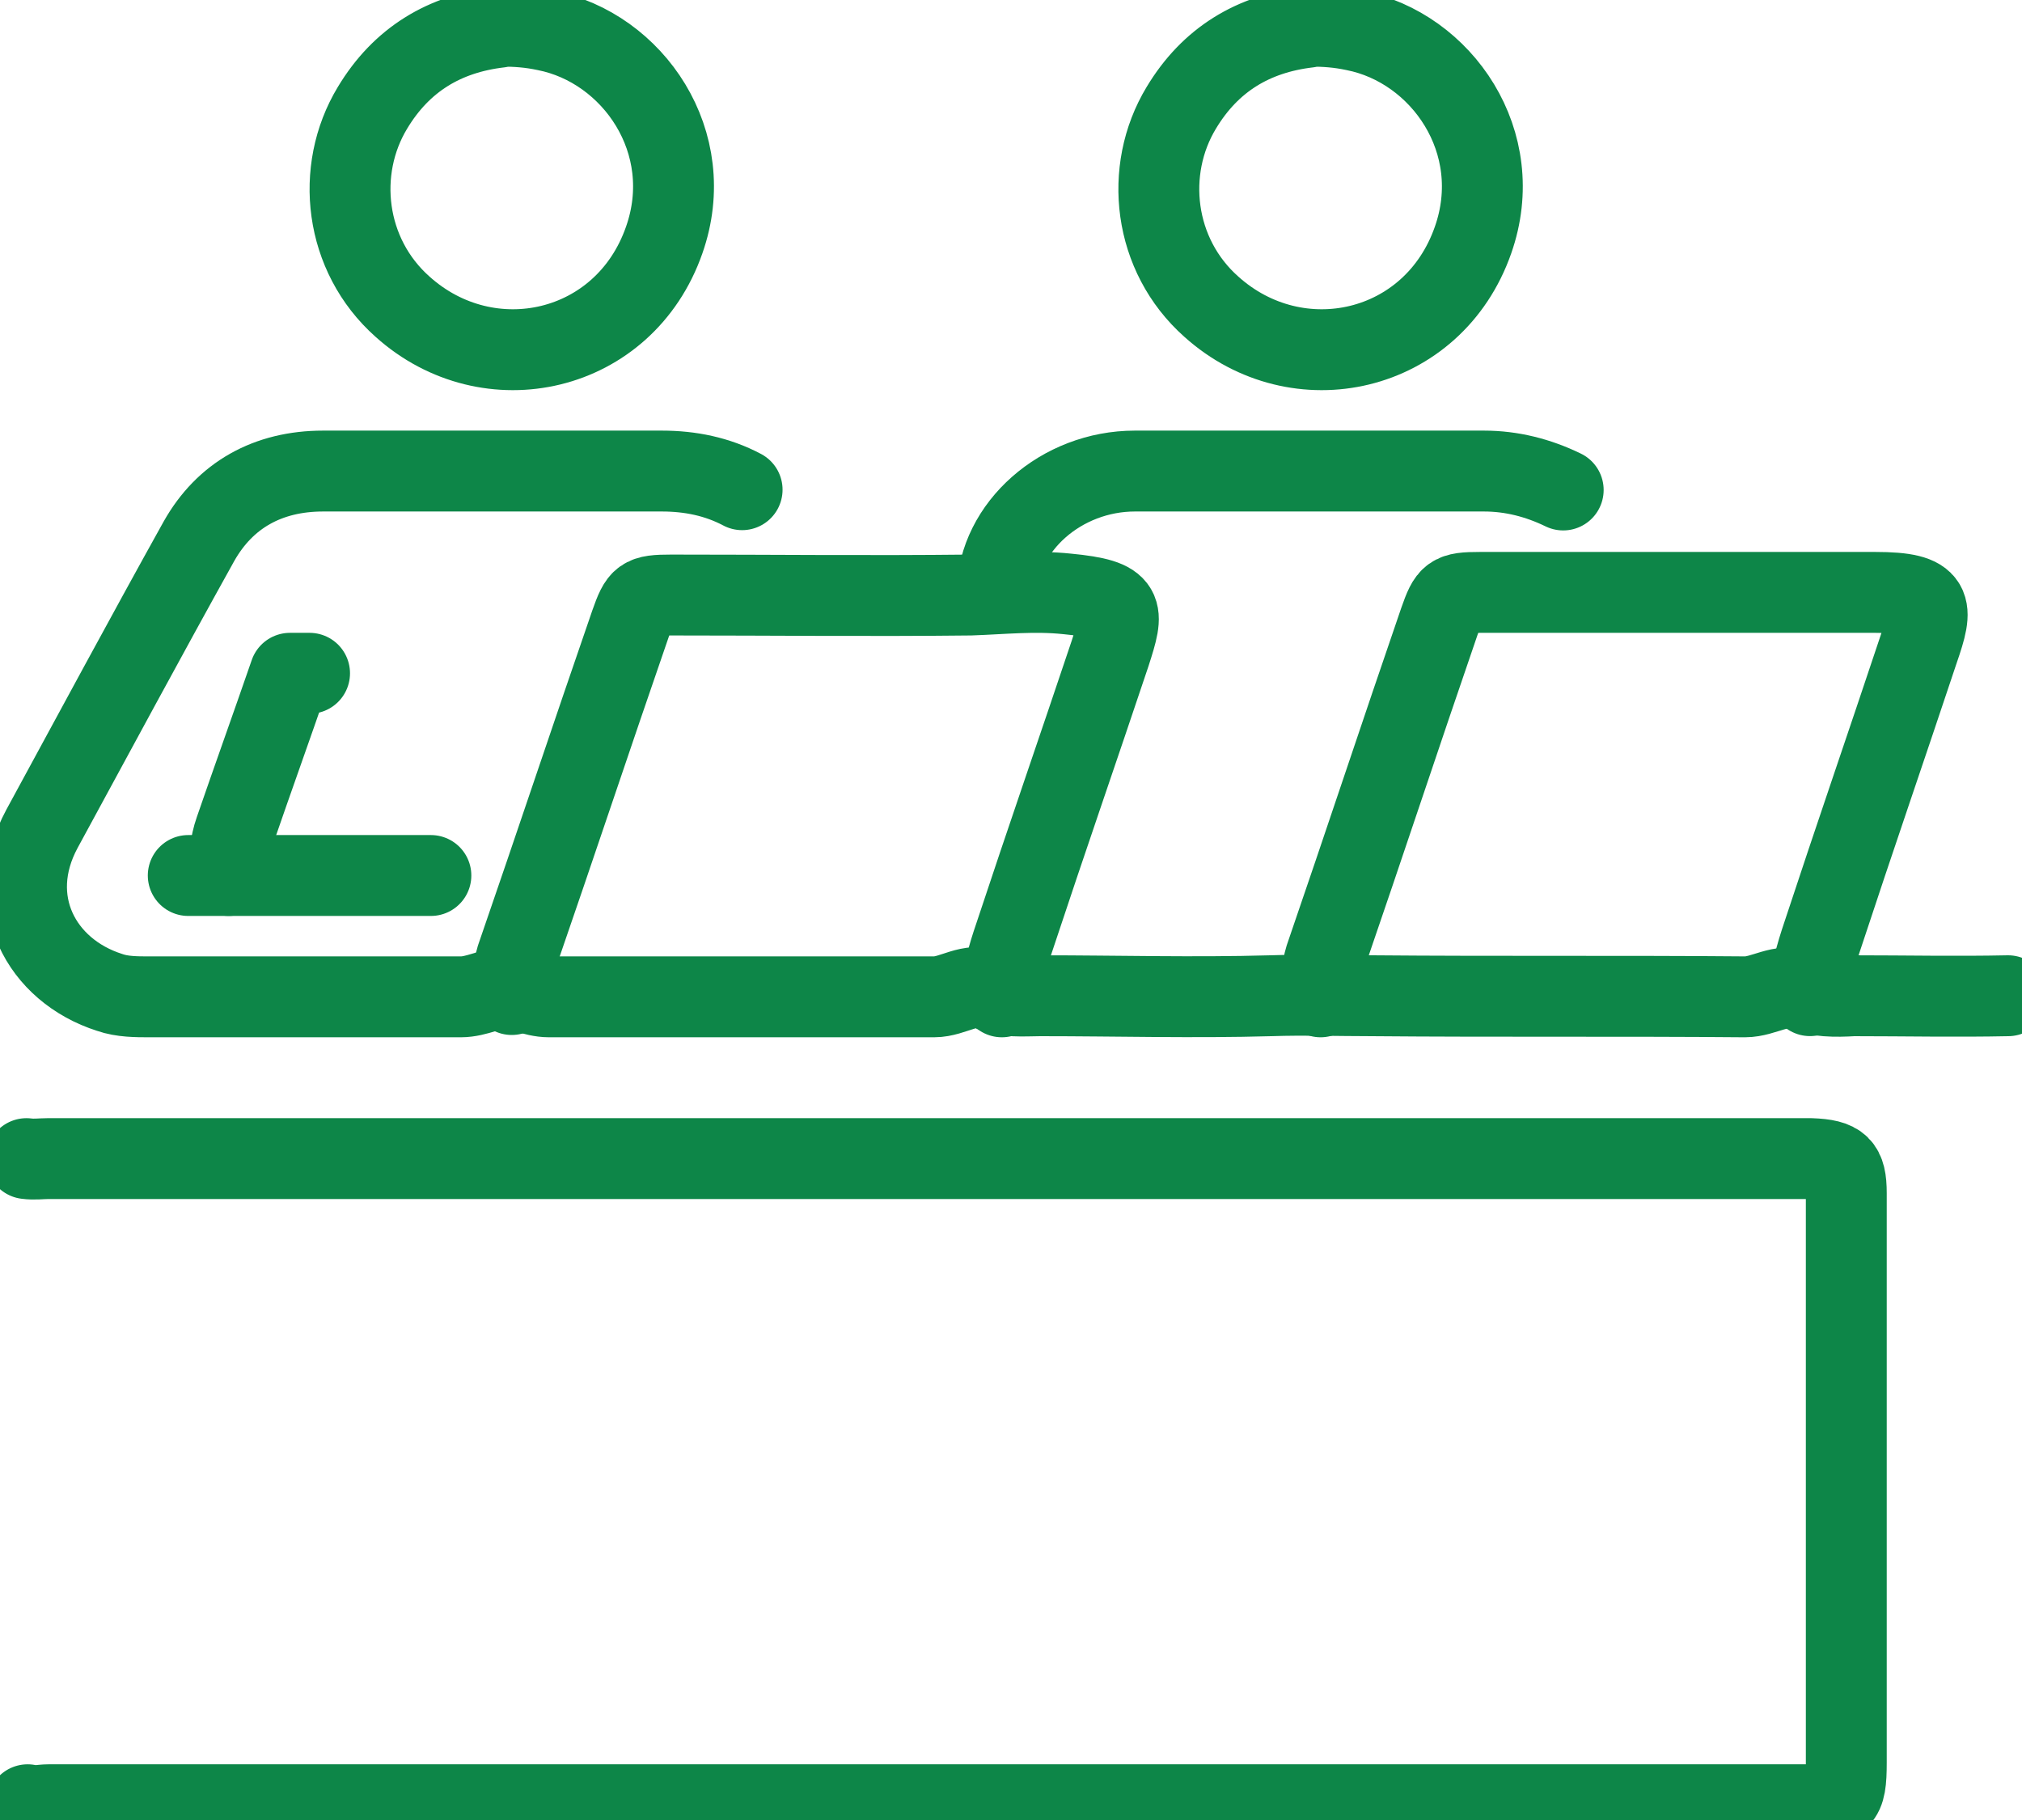 <svg width="50" height="45" viewBox="0 0 50 45" fill="none" xmlns="http://www.w3.org/2000/svg">
<g clip-path="url(#clip0_17_218)">
<path d="M0.683 44.623C0.847 44.676 1.012 44.623 1.204 44.623H44.586C45.546 44.623 45.655 44.516 45.655 43.583C45.655 38.942 45.655 34.328 45.655 29.687C45.655 29.634 45.655 29.554 45.655 29.5C45.655 28.833 45.491 28.673 44.778 28.647H44.559C30.107 28.647 15.628 28.647 1.176 28.647C1.012 28.647 0.847 28.673 0.655 28.647" stroke="#0D8648" stroke-width="2" stroke-linecap="round" stroke-linejoin="round"/>
<path d="M18.351 12.108C17.736 11.782 17.066 11.647 16.368 11.647C13.575 11.647 10.783 11.647 7.99 11.647C6.622 11.647 5.561 12.244 4.919 13.384C3.606 15.745 2.321 18.133 1.037 20.494C0.087 22.258 1.009 23.995 2.712 24.538C3.02 24.647 3.383 24.647 3.69 24.647C6.259 24.647 8.828 24.647 11.397 24.647C11.788 24.647 12.151 24.43 12.486 24.43C12.822 24.43 13.184 24.647 13.575 24.647C16.759 24.647 19.915 24.647 23.098 24.647C23.573 24.647 23.992 24.267 24.466 24.484C24.885 24.674 25.304 24.62 25.723 24.62C27.622 24.62 29.521 24.674 31.42 24.62C32.258 24.592 33.096 24.62 33.933 24.62C37.005 24.647 40.077 24.62 43.149 24.647C43.623 24.647 44.042 24.294 44.517 24.484C44.936 24.647 45.383 24.647 45.83 24.62C47.114 24.62 48.371 24.647 49.655 24.62" stroke="#0D8648" stroke-width="2" stroke-linecap="round" stroke-linejoin="round"/>
<path d="M44.758 24.618C44.758 24.105 44.903 23.621 45.075 23.108C45.853 20.744 46.66 18.407 47.438 16.071C47.813 14.989 47.842 14.647 46.372 14.647C43.116 14.647 39.86 14.647 36.603 14.647C35.883 14.647 35.825 14.704 35.595 15.359C34.644 18.122 33.722 20.915 32.771 23.678C32.684 23.963 32.655 24.305 32.655 24.647" stroke="#0D8648" stroke-width="2" stroke-linecap="round" stroke-linejoin="round"/>
<path d="M24.774 24.647C24.774 24.137 24.918 23.656 25.091 23.147C25.868 20.797 26.674 18.476 27.451 16.155C27.797 15.08 27.855 14.825 26.386 14.684C25.58 14.599 24.803 14.684 23.997 14.712C21.521 14.74 19.075 14.712 16.599 14.712C15.879 14.712 15.822 14.768 15.592 15.419C14.642 18.165 13.72 20.939 12.771 23.684C12.684 23.967 12.684 24.279 12.655 24.59" stroke="#0D8648" stroke-width="2" stroke-linecap="round" stroke-linejoin="round"/>
<path d="M38.655 12.115C38.031 11.812 37.377 11.647 36.696 11.647C33.828 11.647 30.96 11.647 28.063 11.647C26.246 11.647 24.684 13.023 24.655 14.647" stroke="#0D8648" stroke-width="2" stroke-linecap="round" stroke-linejoin="round"/>
<path d="M4.655 21.647C5.253 21.647 5.877 21.647 6.474 21.647C7.588 21.647 8.728 21.647 9.841 21.647C10.112 21.647 10.384 21.647 10.655 21.647" stroke="#0D8648" stroke-width="2" stroke-linecap="round" stroke-linejoin="round"/>
<path d="M7.655 16.647H7.17C6.723 17.942 6.257 19.237 5.811 20.532C5.694 20.864 5.655 21.255 5.655 21.647" stroke="#0D8648" stroke-width="2" stroke-linecap="round" stroke-linejoin="round"/>
<path d="M32.351 0.673C30.993 0.833 29.928 1.471 29.21 2.667C28.278 4.209 28.517 6.308 29.955 7.584C32.085 9.498 35.439 8.754 36.425 5.936C37.276 3.517 35.652 1.178 33.496 0.753C33.123 0.673 32.777 0.647 32.404 0.647" stroke="#0D8648" stroke-width="2" stroke-linecap="round" stroke-linejoin="round"/>
<path d="M12.351 0.673C10.993 0.833 9.928 1.471 9.21 2.667C8.278 4.209 8.517 6.308 9.955 7.584C12.085 9.498 15.439 8.754 16.424 5.936C17.276 3.517 15.652 1.178 13.496 0.753C13.123 0.673 12.777 0.647 12.404 0.647" stroke="#0D8648" stroke-width="2" stroke-linecap="round" stroke-linejoin="round"/>
</g>
<defs>
<clipPath id="clip0_17_218">
<rect width="50" height="45" fill="white"/>
</clipPath>
</defs>
</svg>
